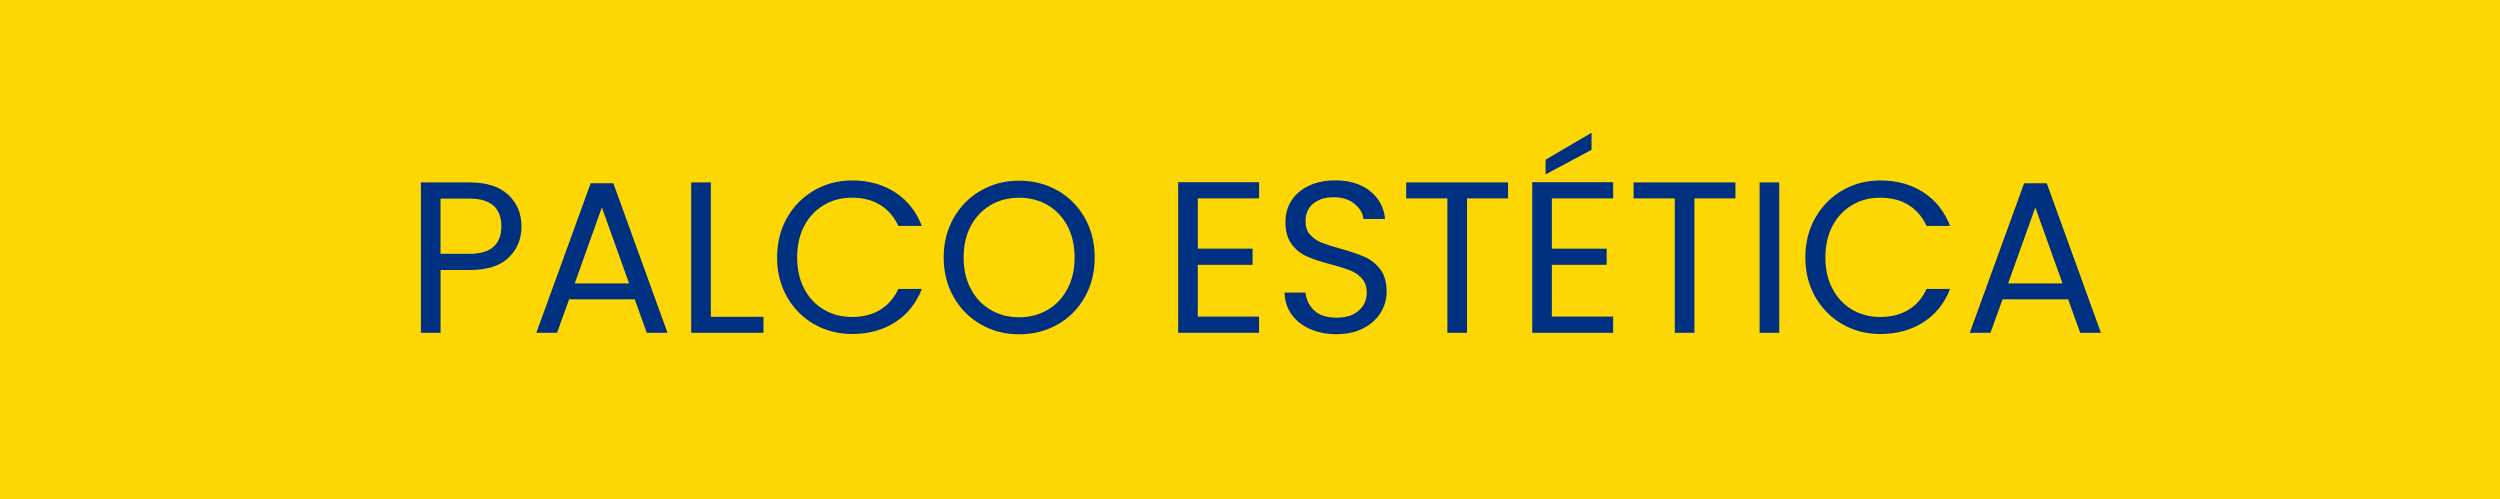 <?xml version="1.0" encoding="UTF-8"?>
<svg id="Camada_2" xmlns="http://www.w3.org/2000/svg" viewBox="0 0 621.27 124">
  <defs>
    <style>
      .cls-1 {
        fill: #003080;
      }

      .cls-2 {
        fill: #fdd703;
      }
    </style>
  </defs>
  <g id="Camada_1-2" data-name="Camada_1">
    <g>
      <rect class="cls-2" width="621.27" height="124"/>
      <g>
        <path class="cls-1" d="M126.39,64.02c-2.13,2.06-5.37,3.08-9.73,3.08h-7.18v15.6h-4.88v-37.37h12.06c4.22,0,7.43,1.02,9.62,3.06,2.2,2.04,3.3,4.66,3.3,7.88s-1.06,5.69-3.19,7.75ZM122.66,61.31c1.29-1.18,1.93-2.86,1.93-5.04,0-4.61-2.65-6.92-7.94-6.92h-7.18v13.73h7.18c2.72,0,4.72-.59,6-1.77Z"/>
        <path class="cls-1" d="M157.73,74.39h-16.3l-3,8.31h-5.15l13.51-37.16h5.63l13.46,37.16h-5.15l-3-8.31ZM156.33,70.42l-6.76-18.87-6.75,18.87h13.51Z"/>
        <path class="cls-1" d="M176.65,78.73h13.08v3.97h-17.96v-37.37h4.88v33.4Z"/>
        <path class="cls-1" d="M195.58,54.15c1.64-2.91,3.89-5.19,6.73-6.84,2.84-1.64,6-2.47,9.46-2.47,4.08,0,7.63.98,10.67,2.95s5.25,4.75,6.65,8.36h-5.84c-1.04-2.25-2.53-3.99-4.48-5.2-1.95-1.21-4.28-1.82-7-1.82s-4.95.61-7.02,1.82c-2.07,1.22-3.7,2.94-4.88,5.17-1.18,2.23-1.77,4.85-1.77,7.86s.59,5.57,1.77,7.8c1.18,2.23,2.81,3.96,4.88,5.17,2.07,1.22,4.41,1.82,7.02,1.82s5.05-.6,7-1.8c1.95-1.2,3.44-2.92,4.48-5.17h5.84c-1.39,3.57-3.61,6.34-6.65,8.28-3.04,1.95-6.59,2.92-10.67,2.92-3.47,0-6.62-.81-9.46-2.44-2.84-1.63-5.08-3.89-6.73-6.78s-2.47-6.17-2.47-9.81.82-6.92,2.47-9.84Z"/>
        <path class="cls-1" d="M243.78,80.64c-2.86-1.63-5.12-3.9-6.78-6.81-1.66-2.91-2.49-6.19-2.49-9.84s.83-6.92,2.49-9.84c1.66-2.91,3.92-5.18,6.78-6.81,2.86-1.63,6.02-2.44,9.49-2.44s6.68.81,9.54,2.44c2.86,1.63,5.11,3.89,6.76,6.78,1.64,2.9,2.47,6.18,2.47,9.87s-.82,6.97-2.47,9.87c-1.64,2.9-3.9,5.16-6.76,6.78-2.86,1.63-6.04,2.44-9.54,2.44s-6.63-.81-9.49-2.44ZM260.32,77.02c2.09-1.21,3.73-2.95,4.93-5.2,1.2-2.25,1.8-4.86,1.8-7.83s-.6-5.62-1.8-7.86c-1.2-2.23-2.83-3.96-4.91-5.17-2.07-1.21-4.43-1.82-7.08-1.82s-5,.61-7.08,1.82c-2.07,1.22-3.71,2.94-4.91,5.17-1.2,2.23-1.8,4.85-1.8,7.86s.6,5.58,1.8,7.83c1.2,2.25,2.84,3.99,4.93,5.2,2.09,1.22,4.44,1.82,7.05,1.82s4.96-.61,7.05-1.82Z"/>
        <path class="cls-1" d="M297.66,49.3v12.49h13.62v4.02h-13.62v12.87h15.23v4.02h-20.11v-37.42h20.11v4.02h-15.23Z"/>
        <path class="cls-1" d="M325.52,81.76c-1.95-.88-3.48-2.09-4.58-3.65s-1.68-3.35-1.72-5.39h5.2c.18,1.75.9,3.23,2.17,4.42,1.27,1.2,3.12,1.8,5.55,1.8s4.16-.58,5.5-1.74c1.34-1.16,2.01-2.65,2.01-4.48,0-1.43-.39-2.59-1.18-3.49-.79-.89-1.77-1.57-2.95-2.04-1.18-.46-2.77-.96-4.77-1.5-2.47-.64-4.44-1.29-5.92-1.93-1.48-.64-2.75-1.65-3.81-3.03-1.05-1.38-1.58-3.23-1.58-5.55,0-2.04.52-3.84,1.55-5.42,1.04-1.57,2.49-2.79,4.37-3.65,1.88-.86,4.03-1.29,6.46-1.29,3.5,0,6.37.88,8.61,2.63,2.23,1.75,3.49,4.08,3.78,6.97h-5.36c-.18-1.43-.93-2.69-2.25-3.78-1.32-1.09-3.07-1.63-5.25-1.63-2.04,0-3.7.53-4.99,1.58-1.29,1.05-1.93,2.53-1.93,4.42,0,1.36.38,2.47,1.15,3.32.77.86,1.71,1.51,2.84,1.96,1.13.45,2.71.96,4.75,1.53,2.47.68,4.45,1.35,5.95,2.01,1.5.66,2.79,1.68,3.86,3.06s1.61,3.24,1.61,5.6c0,1.82-.48,3.54-1.45,5.15-.96,1.61-2.39,2.91-4.29,3.91-1.89,1-4.13,1.5-6.7,1.5s-4.67-.44-6.62-1.31Z"/>
        <path class="cls-1" d="M374.76,45.33v3.97h-10.19v33.4h-4.88v-33.4h-10.24v-3.97h25.31Z"/>
        <path class="cls-1" d="M385.65,49.3v12.49h13.62v4.02h-13.62v12.87h15.23v4.02h-20.11v-37.42h20.11v4.02h-15.23ZM395.51,37.23l-11.42,6.11v-3.65l11.42-6.7v4.24Z"/>
        <path class="cls-1" d="M431.27,45.33v3.97h-10.19v33.4h-4.88v-33.4h-10.24v-3.97h25.31Z"/>
        <path class="cls-1" d="M442.16,45.33v37.37h-4.88v-37.37h4.88Z"/>
        <path class="cls-1" d="M451.11,54.15c1.64-2.91,3.89-5.19,6.73-6.84,2.84-1.64,6-2.47,9.46-2.47,4.08,0,7.63.98,10.67,2.95s5.25,4.75,6.65,8.36h-5.84c-1.04-2.25-2.53-3.99-4.48-5.2-1.95-1.21-4.28-1.82-7-1.82s-4.95.61-7.02,1.82c-2.07,1.22-3.7,2.94-4.88,5.17-1.18,2.23-1.77,4.85-1.77,7.86s.59,5.57,1.77,7.8c1.18,2.23,2.81,3.96,4.88,5.17,2.07,1.22,4.41,1.82,7.02,1.82s5.05-.6,7-1.8c1.95-1.2,3.44-2.92,4.48-5.17h5.84c-1.39,3.57-3.61,6.34-6.65,8.28-3.04,1.95-6.59,2.92-10.67,2.92-3.47,0-6.62-.81-9.46-2.44-2.84-1.63-5.08-3.89-6.73-6.78s-2.47-6.17-2.47-9.81.82-6.92,2.47-9.84Z"/>
        <path class="cls-1" d="M513.95,74.39h-16.3l-3,8.31h-5.15l13.51-37.16h5.63l13.46,37.16h-5.15l-3-8.31ZM512.55,70.42l-6.76-18.87-6.75,18.87h13.51Z"/>
      </g>
    </g>
  </g>
</svg>